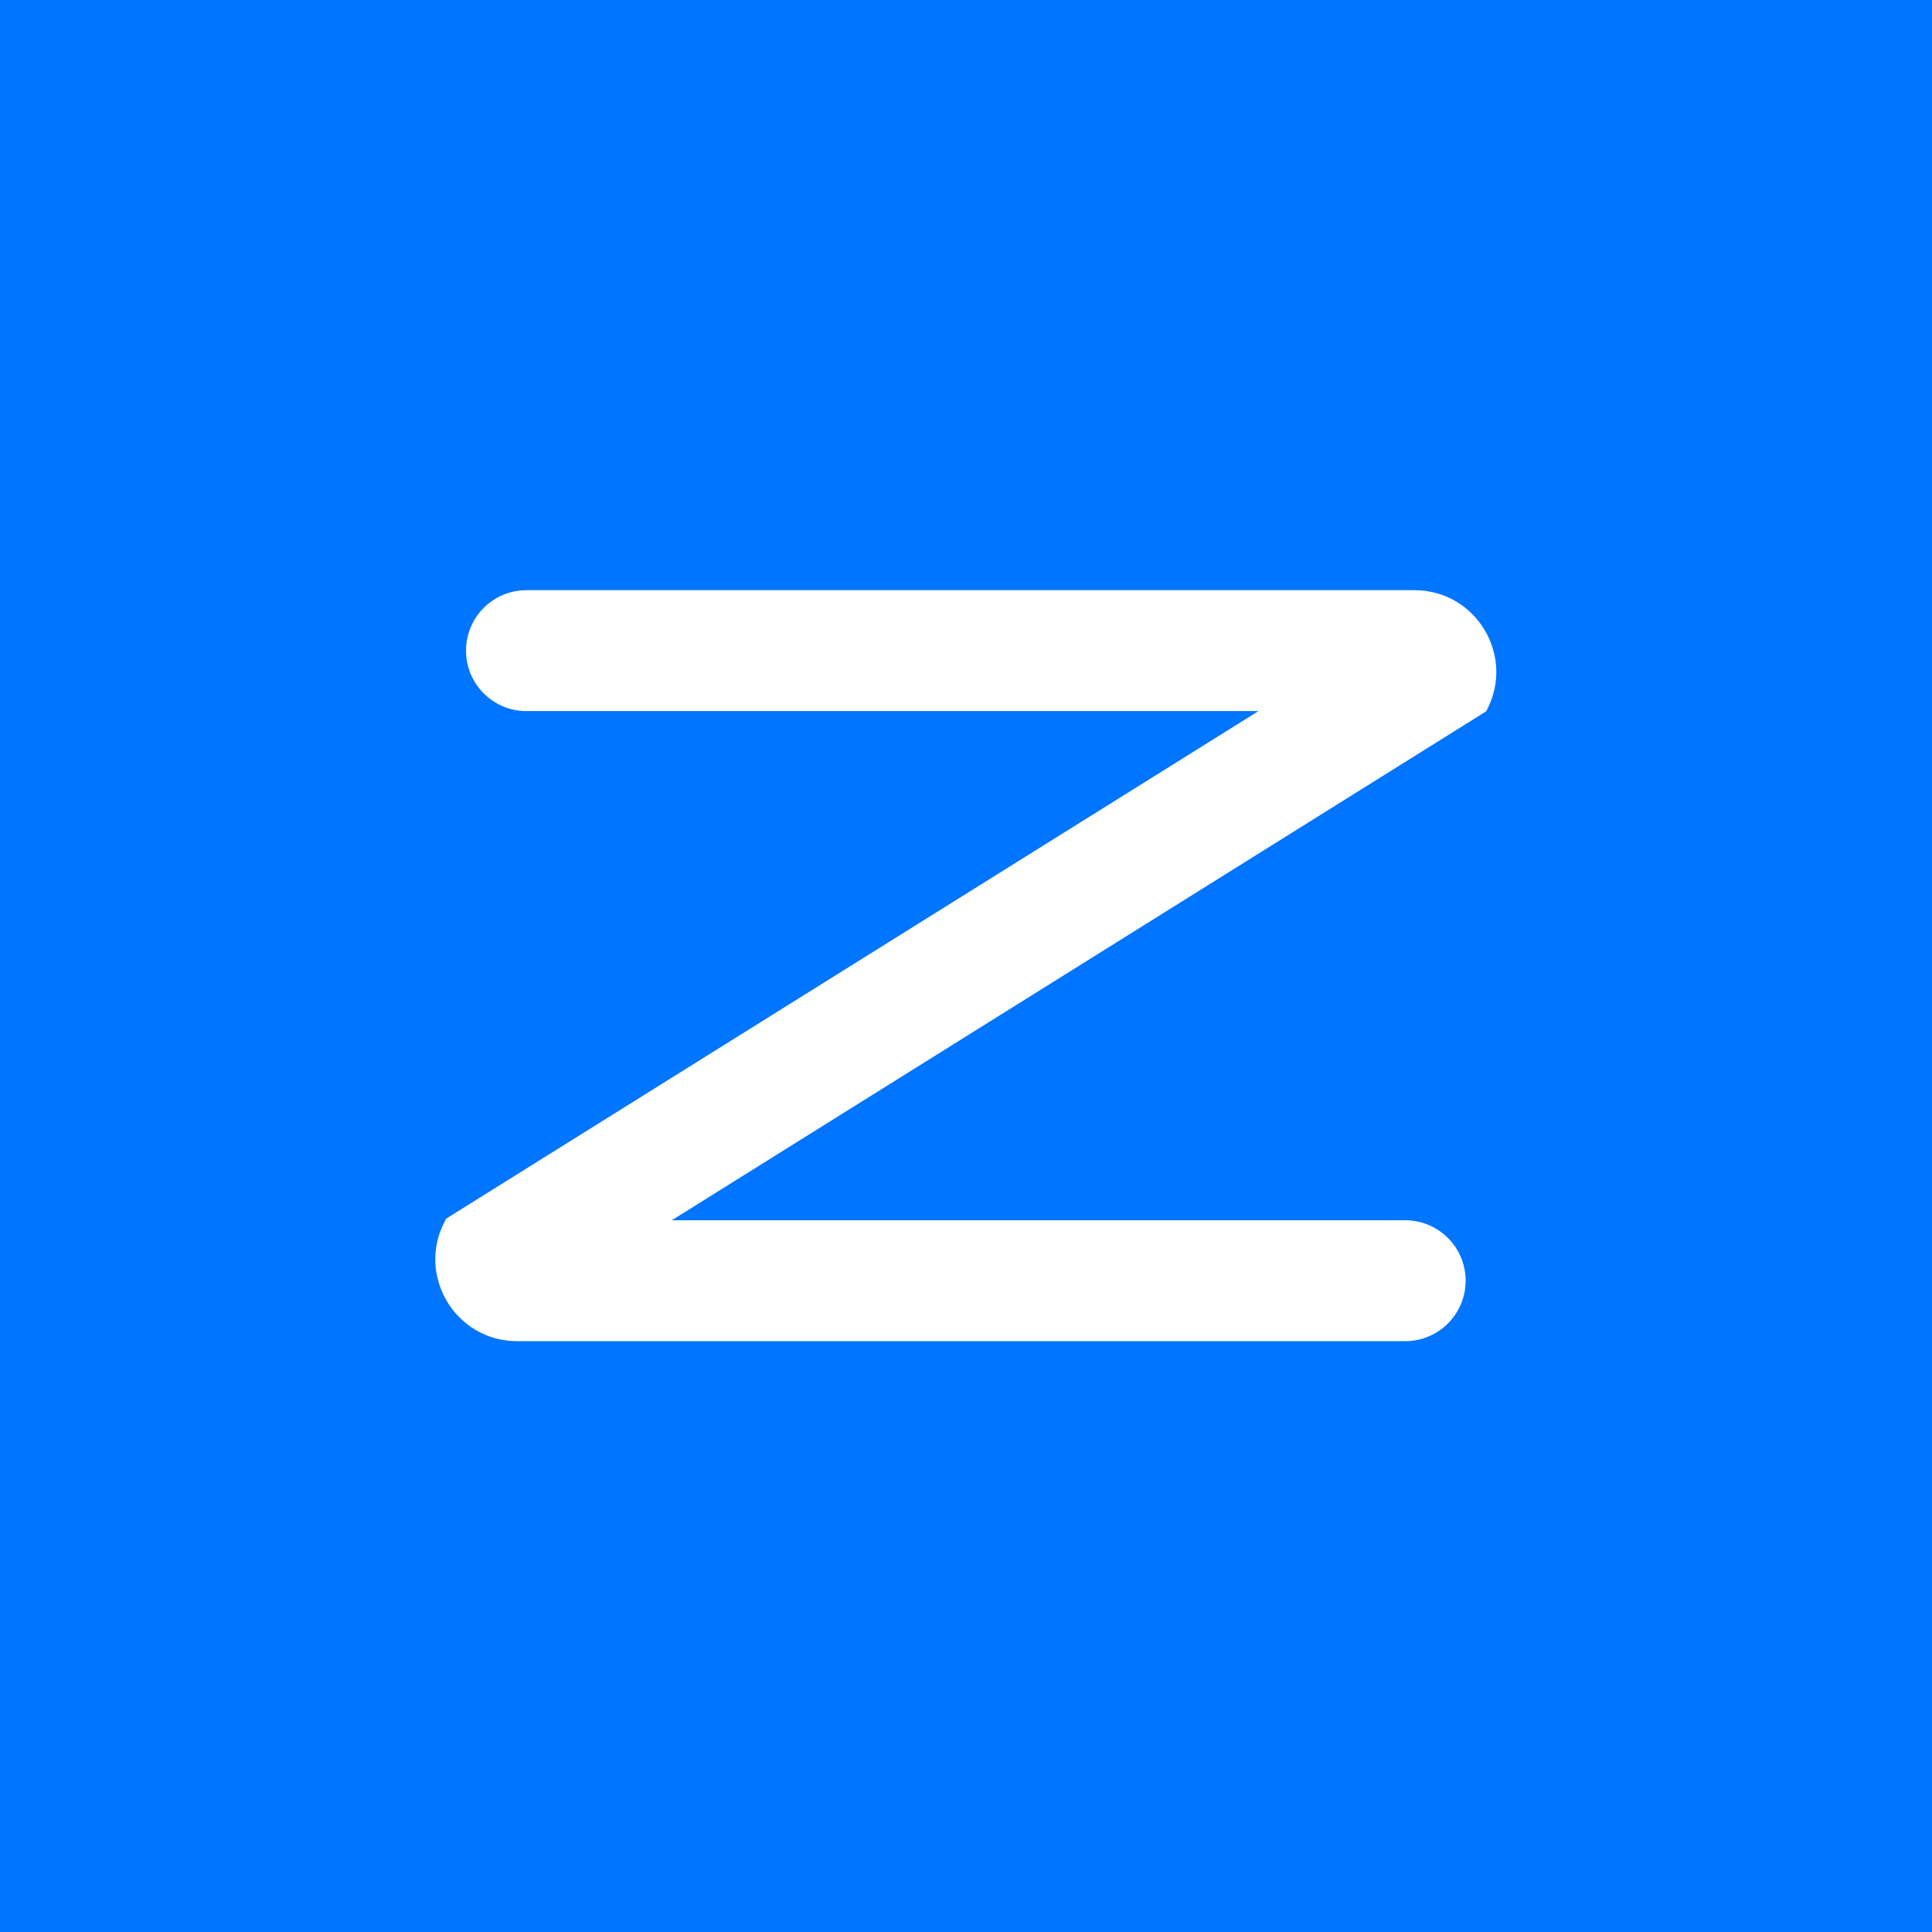 <svg width="48" height="48" viewBox="0 0 48 48" fill="none" xmlns="http://www.w3.org/2000/svg">
<rect x="0" y="0" width="48" height="48" fill="#333333" stroke="none"/>
<g clip-path="url(#clip0_205_2)">
<path d="M48 0H0V48H48V0Z" fill="#0075FF"/>
<path d="M24 48C37.255 48 48 37.255 48 24C48 10.745 37.255 0 24 0C10.745 0 0 10.745 0 24C0 37.255 10.745 48 24 48Z" fill="#0075FF"/>
<path d="M11.578 16.165C11.578 15.336 12.25 14.663 13.079 14.663H35.142C36.683 14.663 37.663 16.313 36.926 17.667H13.079C12.25 17.667 11.578 16.994 11.578 16.165Z" fill="white"/>
<path d="M36.413 31.819C36.413 32.648 35.741 33.321 34.911 33.321H12.849C11.307 33.321 10.327 31.671 11.065 30.317H34.911C35.741 30.317 36.413 30.989 36.413 31.819Z" fill="white"/>
<path d="M35.331 15.127L11.066 30.289L12.658 32.837L36.922 17.674L35.331 15.127Z" fill="white"/>
</g>
<defs>
<clipPath id="clip0_205_2">
<rect width="48" height="48" fill="white"/>
</clipPath>
</defs>
</svg>
